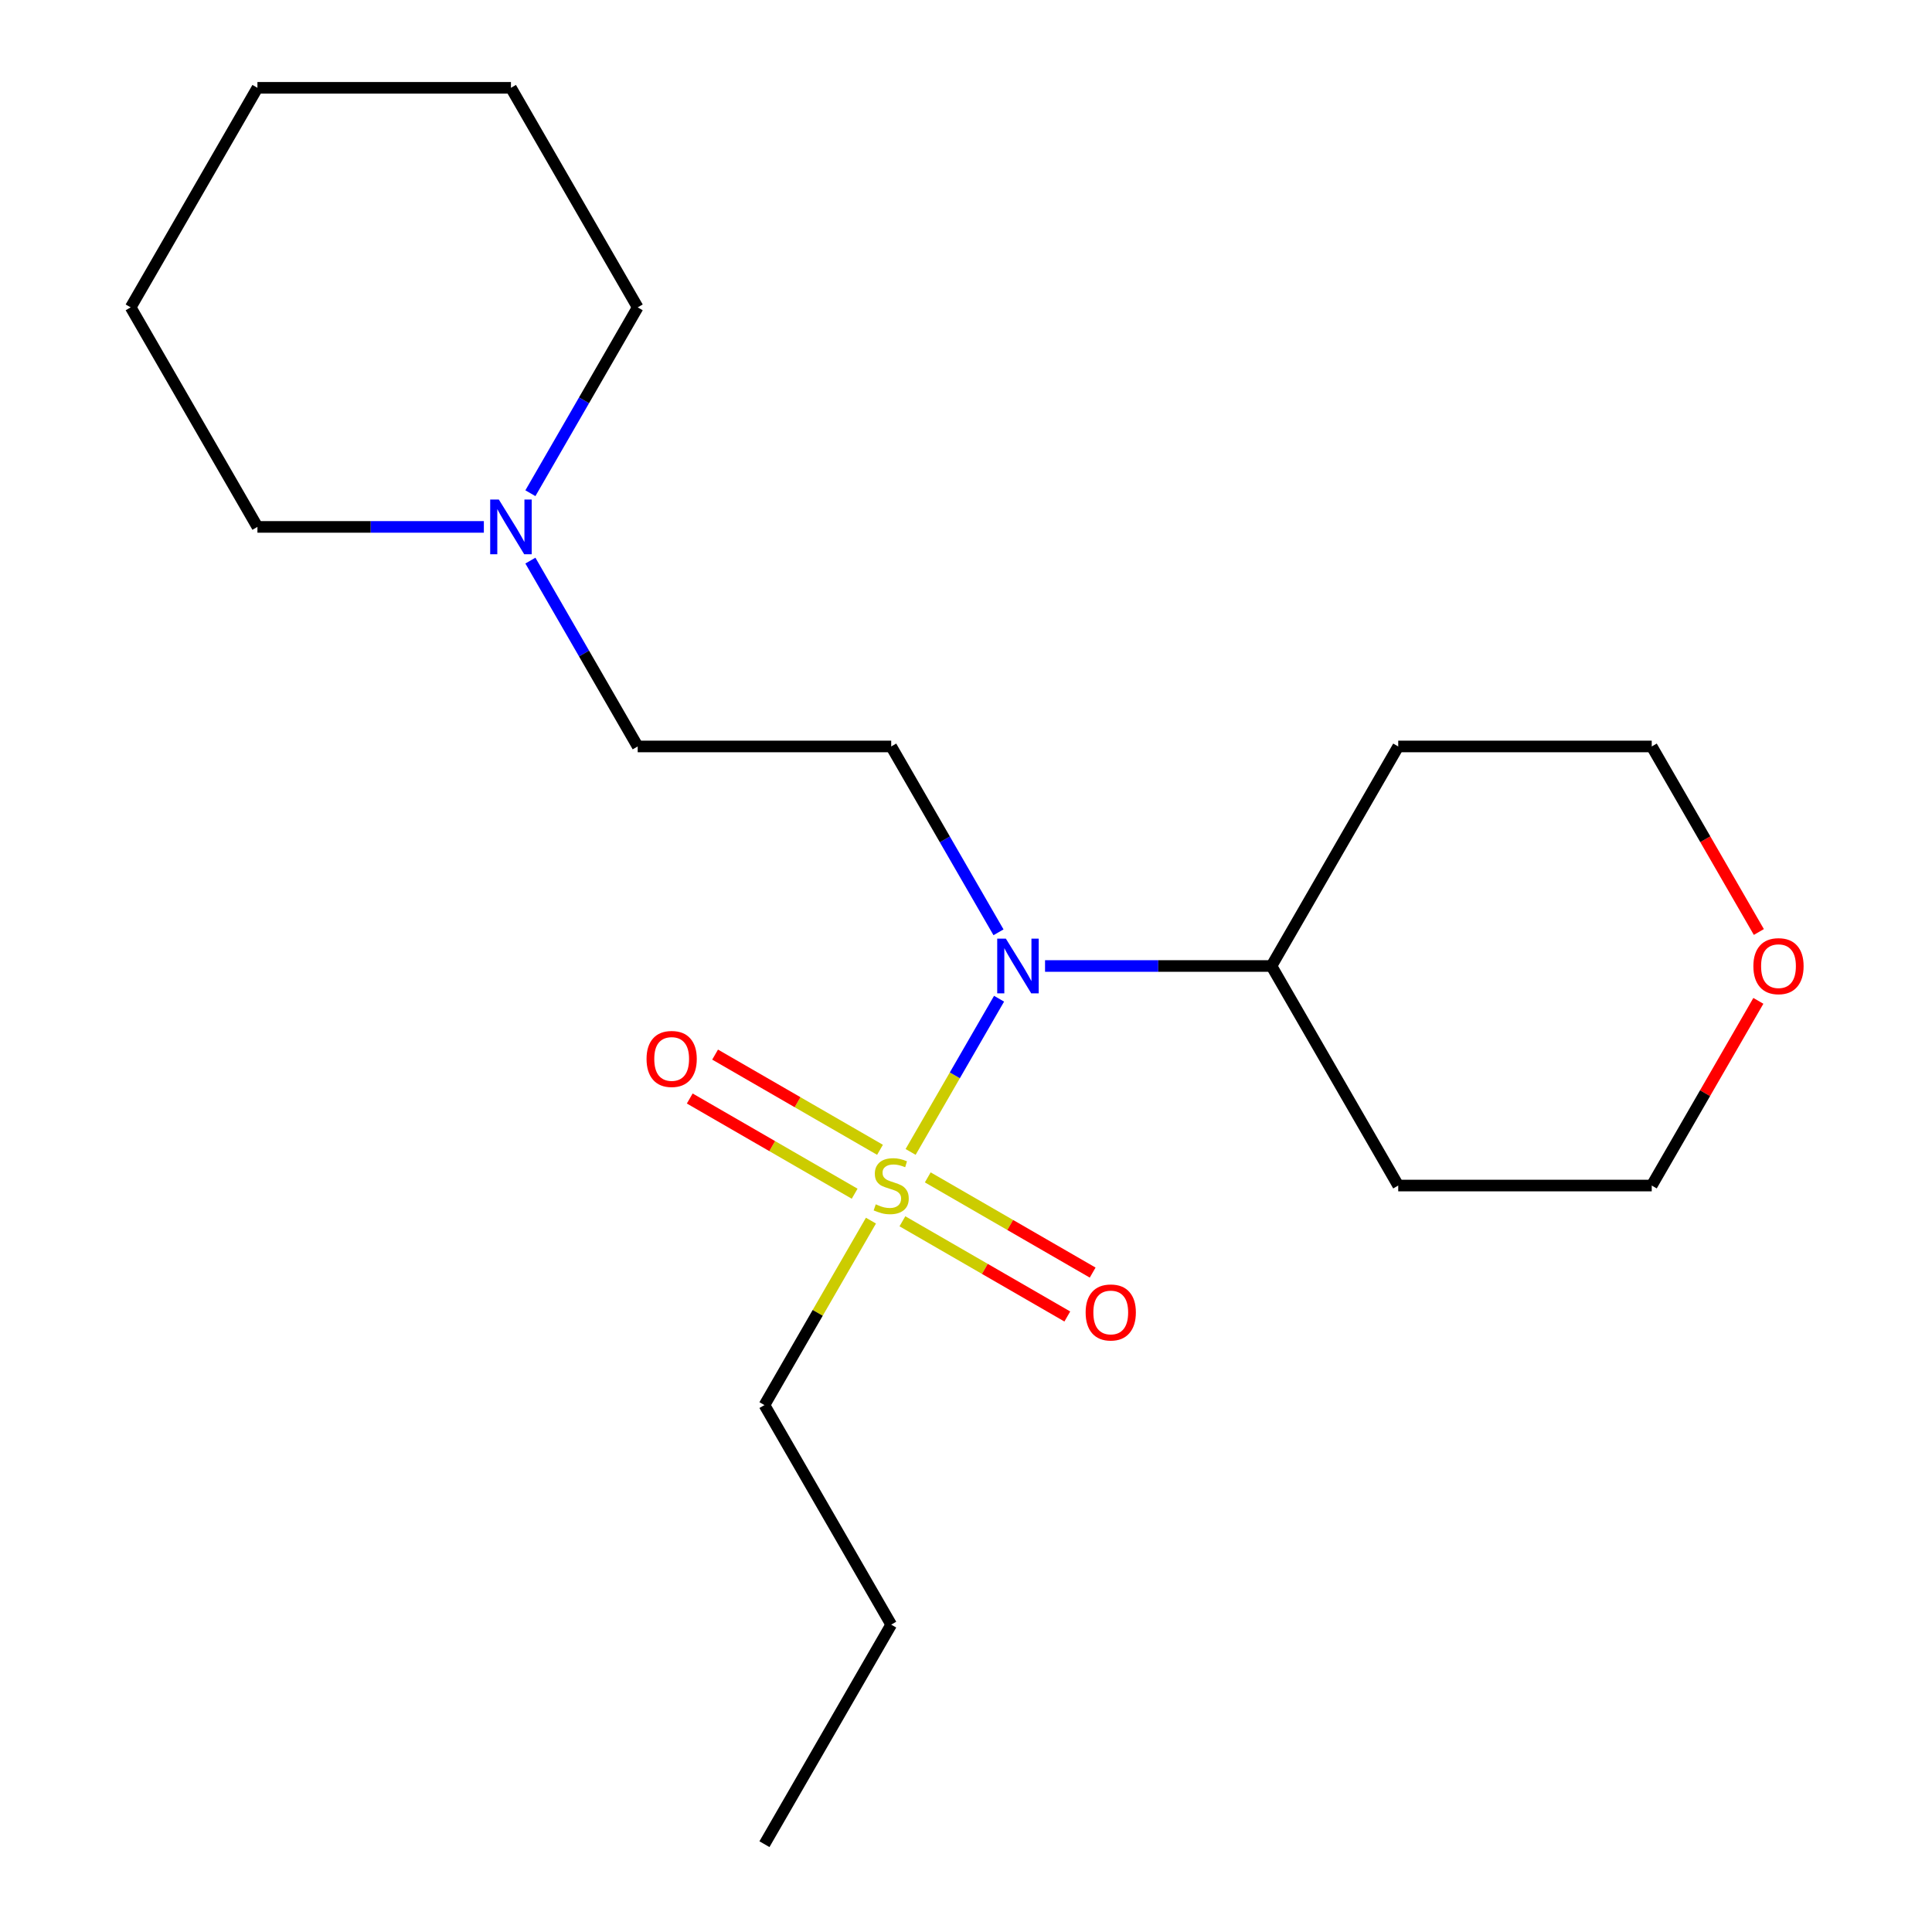 <?xml version='1.0' encoding='iso-8859-1'?>
<svg version='1.1' baseProfile='full'
              xmlns='http://www.w3.org/2000/svg'
                      xmlns:rdkit='http://www.rdkit.org/xml'
                      xmlns:xlink='http://www.w3.org/1999/xlink'
                  xml:space='preserve'
width='1000px' height='1000px' viewBox='0 0 1000 1000'>
<!-- END OF HEADER -->
<rect style='opacity:1.0;fill:#FFFFFF;stroke:none' width='1000' height='1000' x='0' y='0'> </rect>
<path class='bond-0' d='M 471.333,596.236 L 494.224,556.587' style='fill:none;fill-rule:evenodd;stroke:#CCCC00;stroke-width:6px;stroke-linecap:butt;stroke-linejoin:miter;stroke-opacity:1' />
<path class='bond-0' d='M 494.224,556.587 L 517.116,516.938' style='fill:none;fill-rule:evenodd;stroke:#0000FF;stroke-width:6px;stroke-linecap:butt;stroke-linejoin:miter;stroke-opacity:1' />
<path class='bond-2' d='M 467.087,632.136 L 509.763,656.775' style='fill:none;fill-rule:evenodd;stroke:#CCCC00;stroke-width:6px;stroke-linecap:butt;stroke-linejoin:miter;stroke-opacity:1' />
<path class='bond-2' d='M 509.763,656.775 L 552.439,681.414' style='fill:none;fill-rule:evenodd;stroke:#FF0000;stroke-width:6px;stroke-linecap:butt;stroke-linejoin:miter;stroke-opacity:1' />
<path class='bond-2' d='M 480.208,609.409 L 522.884,634.048' style='fill:none;fill-rule:evenodd;stroke:#CCCC00;stroke-width:6px;stroke-linecap:butt;stroke-linejoin:miter;stroke-opacity:1' />
<path class='bond-2' d='M 522.884,634.048 L 565.56,658.687' style='fill:none;fill-rule:evenodd;stroke:#FF0000;stroke-width:6px;stroke-linecap:butt;stroke-linejoin:miter;stroke-opacity:1' />
<path class='bond-3' d='M 455.487,595.136 L 412.811,570.497' style='fill:none;fill-rule:evenodd;stroke:#CCCC00;stroke-width:6px;stroke-linecap:butt;stroke-linejoin:miter;stroke-opacity:1' />
<path class='bond-3' d='M 412.811,570.497 L 370.135,545.858' style='fill:none;fill-rule:evenodd;stroke:#FF0000;stroke-width:6px;stroke-linecap:butt;stroke-linejoin:miter;stroke-opacity:1' />
<path class='bond-3' d='M 442.366,617.864 L 399.69,593.225' style='fill:none;fill-rule:evenodd;stroke:#CCCC00;stroke-width:6px;stroke-linecap:butt;stroke-linejoin:miter;stroke-opacity:1' />
<path class='bond-3' d='M 399.69,593.225 L 357.013,568.586' style='fill:none;fill-rule:evenodd;stroke:#FF0000;stroke-width:6px;stroke-linecap:butt;stroke-linejoin:miter;stroke-opacity:1' />
<path class='bond-8' d='M 450.802,631.797 L 423.24,679.535' style='fill:none;fill-rule:evenodd;stroke:#CCCC00;stroke-width:6px;stroke-linecap:butt;stroke-linejoin:miter;stroke-opacity:1' />
<path class='bond-8' d='M 423.24,679.535 L 395.679,727.273' style='fill:none;fill-rule:evenodd;stroke:#000000;stroke-width:6px;stroke-linecap:butt;stroke-linejoin:miter;stroke-opacity:1' />
<path class='bond-1' d='M 516.826,482.56 L 489.056,434.462' style='fill:none;fill-rule:evenodd;stroke:#0000FF;stroke-width:6px;stroke-linecap:butt;stroke-linejoin:miter;stroke-opacity:1' />
<path class='bond-1' d='M 489.056,434.462 L 461.287,386.364' style='fill:none;fill-rule:evenodd;stroke:#000000;stroke-width:6px;stroke-linecap:butt;stroke-linejoin:miter;stroke-opacity:1' />
<path class='bond-5' d='M 540.915,500 L 599.513,500' style='fill:none;fill-rule:evenodd;stroke:#0000FF;stroke-width:6px;stroke-linecap:butt;stroke-linejoin:miter;stroke-opacity:1' />
<path class='bond-5' d='M 599.513,500 L 658.111,500' style='fill:none;fill-rule:evenodd;stroke:#000000;stroke-width:6px;stroke-linecap:butt;stroke-linejoin:miter;stroke-opacity:1' />
<path class='bond-6' d='M 461.287,386.364 L 330.071,386.364' style='fill:none;fill-rule:evenodd;stroke:#000000;stroke-width:6px;stroke-linecap:butt;stroke-linejoin:miter;stroke-opacity:1' />
<path class='bond-4' d='M 274.532,290.168 L 302.302,338.266' style='fill:none;fill-rule:evenodd;stroke:#0000FF;stroke-width:6px;stroke-linecap:butt;stroke-linejoin:miter;stroke-opacity:1' />
<path class='bond-4' d='M 302.302,338.266 L 330.071,386.364' style='fill:none;fill-rule:evenodd;stroke:#000000;stroke-width:6px;stroke-linecap:butt;stroke-linejoin:miter;stroke-opacity:1' />
<path class='bond-11' d='M 274.532,255.287 L 302.302,207.189' style='fill:none;fill-rule:evenodd;stroke:#0000FF;stroke-width:6px;stroke-linecap:butt;stroke-linejoin:miter;stroke-opacity:1' />
<path class='bond-11' d='M 302.302,207.189 L 330.071,159.091' style='fill:none;fill-rule:evenodd;stroke:#000000;stroke-width:6px;stroke-linecap:butt;stroke-linejoin:miter;stroke-opacity:1' />
<path class='bond-12' d='M 250.443,272.727 L 191.845,272.727' style='fill:none;fill-rule:evenodd;stroke:#0000FF;stroke-width:6px;stroke-linecap:butt;stroke-linejoin:miter;stroke-opacity:1' />
<path class='bond-12' d='M 191.845,272.727 L 133.247,272.727' style='fill:none;fill-rule:evenodd;stroke:#000000;stroke-width:6px;stroke-linecap:butt;stroke-linejoin:miter;stroke-opacity:1' />
<path class='bond-9' d='M 658.111,500 L 723.719,386.364' style='fill:none;fill-rule:evenodd;stroke:#000000;stroke-width:6px;stroke-linecap:butt;stroke-linejoin:miter;stroke-opacity:1' />
<path class='bond-10' d='M 658.111,500 L 723.719,613.636' style='fill:none;fill-rule:evenodd;stroke:#000000;stroke-width:6px;stroke-linecap:butt;stroke-linejoin:miter;stroke-opacity:1' />
<path class='bond-7' d='M 910.127,518.04 L 882.531,565.838' style='fill:none;fill-rule:evenodd;stroke:#FF0000;stroke-width:6px;stroke-linecap:butt;stroke-linejoin:miter;stroke-opacity:1' />
<path class='bond-7' d='M 882.531,565.838 L 854.935,613.636' style='fill:none;fill-rule:evenodd;stroke:#000000;stroke-width:6px;stroke-linecap:butt;stroke-linejoin:miter;stroke-opacity:1' />
<path class='bond-20' d='M 910.381,482.4 L 882.658,434.382' style='fill:none;fill-rule:evenodd;stroke:#FF0000;stroke-width:6px;stroke-linecap:butt;stroke-linejoin:miter;stroke-opacity:1' />
<path class='bond-20' d='M 882.658,434.382 L 854.935,386.364' style='fill:none;fill-rule:evenodd;stroke:#000000;stroke-width:6px;stroke-linecap:butt;stroke-linejoin:miter;stroke-opacity:1' />
<path class='bond-15' d='M 395.679,727.273 L 461.287,840.909' style='fill:none;fill-rule:evenodd;stroke:#000000;stroke-width:6px;stroke-linecap:butt;stroke-linejoin:miter;stroke-opacity:1' />
<path class='bond-13' d='M 723.719,386.364 L 854.935,386.364' style='fill:none;fill-rule:evenodd;stroke:#000000;stroke-width:6px;stroke-linecap:butt;stroke-linejoin:miter;stroke-opacity:1' />
<path class='bond-14' d='M 723.719,613.636 L 854.935,613.636' style='fill:none;fill-rule:evenodd;stroke:#000000;stroke-width:6px;stroke-linecap:butt;stroke-linejoin:miter;stroke-opacity:1' />
<path class='bond-16' d='M 330.071,159.091 L 264.463,45.455' style='fill:none;fill-rule:evenodd;stroke:#000000;stroke-width:6px;stroke-linecap:butt;stroke-linejoin:miter;stroke-opacity:1' />
<path class='bond-17' d='M 133.247,272.727 L 67.639,159.091' style='fill:none;fill-rule:evenodd;stroke:#000000;stroke-width:6px;stroke-linecap:butt;stroke-linejoin:miter;stroke-opacity:1' />
<path class='bond-18' d='M 461.287,840.909 L 395.679,954.545' style='fill:none;fill-rule:evenodd;stroke:#000000;stroke-width:6px;stroke-linecap:butt;stroke-linejoin:miter;stroke-opacity:1' />
<path class='bond-21' d='M 264.463,45.455 L 133.247,45.455' style='fill:none;fill-rule:evenodd;stroke:#000000;stroke-width:6px;stroke-linecap:butt;stroke-linejoin:miter;stroke-opacity:1' />
<path class='bond-19' d='M 67.639,159.091 L 133.247,45.455' style='fill:none;fill-rule:evenodd;stroke:#000000;stroke-width:6px;stroke-linecap:butt;stroke-linejoin:miter;stroke-opacity:1' />
<path  class='atom-0' d='M 453.287 623.356
Q 453.607 623.476, 454.927 624.036
Q 456.247 624.596, 457.687 624.956
Q 459.167 625.276, 460.607 625.276
Q 463.287 625.276, 464.847 623.996
Q 466.407 622.676, 466.407 620.396
Q 466.407 618.836, 465.607 617.876
Q 464.847 616.916, 463.647 616.396
Q 462.447 615.876, 460.447 615.276
Q 457.927 614.516, 456.407 613.796
Q 454.927 613.076, 453.847 611.556
Q 452.807 610.036, 452.807 607.476
Q 452.807 603.916, 455.207 601.716
Q 457.647 599.516, 462.447 599.516
Q 465.727 599.516, 469.447 601.076
L 468.527 604.156
Q 465.127 602.756, 462.567 602.756
Q 459.807 602.756, 458.287 603.916
Q 456.767 605.036, 456.807 606.996
Q 456.807 608.516, 457.567 609.436
Q 458.367 610.356, 459.487 610.876
Q 460.647 611.396, 462.567 611.996
Q 465.127 612.796, 466.647 613.596
Q 468.167 614.396, 469.247 616.036
Q 470.367 617.636, 470.367 620.396
Q 470.367 624.316, 467.727 626.436
Q 465.127 628.516, 460.767 628.516
Q 458.247 628.516, 456.327 627.956
Q 454.447 627.436, 452.207 626.516
L 453.287 623.356
' fill='#CCCC00'/>
<path  class='atom-1' d='M 520.635 485.84
L 529.915 500.84
Q 530.835 502.32, 532.315 505
Q 533.795 507.68, 533.875 507.84
L 533.875 485.84
L 537.635 485.84
L 537.635 514.16
L 533.755 514.16
L 523.795 497.76
Q 522.635 495.84, 521.395 493.64
Q 520.195 491.44, 519.835 490.76
L 519.835 514.16
L 516.155 514.16
L 516.155 485.84
L 520.635 485.84
' fill='#0000FF'/>
<path  class='atom-3' d='M 561.923 679.324
Q 561.923 672.524, 565.283 668.724
Q 568.643 664.924, 574.923 664.924
Q 581.203 664.924, 584.563 668.724
Q 587.923 672.524, 587.923 679.324
Q 587.923 686.204, 584.523 690.124
Q 581.123 694.004, 574.923 694.004
Q 568.683 694.004, 565.283 690.124
Q 561.923 686.244, 561.923 679.324
M 574.923 690.804
Q 579.243 690.804, 581.563 687.924
Q 583.923 685.004, 583.923 679.324
Q 583.923 673.764, 581.563 670.964
Q 579.243 668.124, 574.923 668.124
Q 570.603 668.124, 568.243 670.924
Q 565.923 673.724, 565.923 679.324
Q 565.923 685.044, 568.243 687.924
Q 570.603 690.804, 574.923 690.804
' fill='#FF0000'/>
<path  class='atom-4' d='M 334.651 548.108
Q 334.651 541.308, 338.011 537.508
Q 341.371 533.708, 347.651 533.708
Q 353.931 533.708, 357.291 537.508
Q 360.651 541.308, 360.651 548.108
Q 360.651 554.988, 357.251 558.908
Q 353.851 562.788, 347.651 562.788
Q 341.411 562.788, 338.011 558.908
Q 334.651 555.028, 334.651 548.108
M 347.651 559.588
Q 351.971 559.588, 354.291 556.708
Q 356.651 553.788, 356.651 548.108
Q 356.651 542.548, 354.291 539.748
Q 351.971 536.908, 347.651 536.908
Q 343.331 536.908, 340.971 539.708
Q 338.651 542.508, 338.651 548.108
Q 338.651 553.828, 340.971 556.708
Q 343.331 559.588, 347.651 559.588
' fill='#FF0000'/>
<path  class='atom-5' d='M 258.203 258.567
L 267.483 273.567
Q 268.403 275.047, 269.883 277.727
Q 271.363 280.407, 271.443 280.567
L 271.443 258.567
L 275.203 258.567
L 275.203 286.887
L 271.323 286.887
L 261.363 270.487
Q 260.203 268.567, 258.963 266.367
Q 257.763 264.167, 257.403 263.487
L 257.403 286.887
L 253.723 286.887
L 253.723 258.567
L 258.203 258.567
' fill='#0000FF'/>
<path  class='atom-8' d='M 907.543 500.08
Q 907.543 493.28, 910.903 489.48
Q 914.263 485.68, 920.543 485.68
Q 926.823 485.68, 930.183 489.48
Q 933.543 493.28, 933.543 500.08
Q 933.543 506.96, 930.143 510.88
Q 926.743 514.76, 920.543 514.76
Q 914.303 514.76, 910.903 510.88
Q 907.543 507, 907.543 500.08
M 920.543 511.56
Q 924.863 511.56, 927.183 508.68
Q 929.543 505.76, 929.543 500.08
Q 929.543 494.52, 927.183 491.72
Q 924.863 488.88, 920.543 488.88
Q 916.223 488.88, 913.863 491.68
Q 911.543 494.48, 911.543 500.08
Q 911.543 505.8, 913.863 508.68
Q 916.223 511.56, 920.543 511.56
' fill='#FF0000'/>
</svg>
